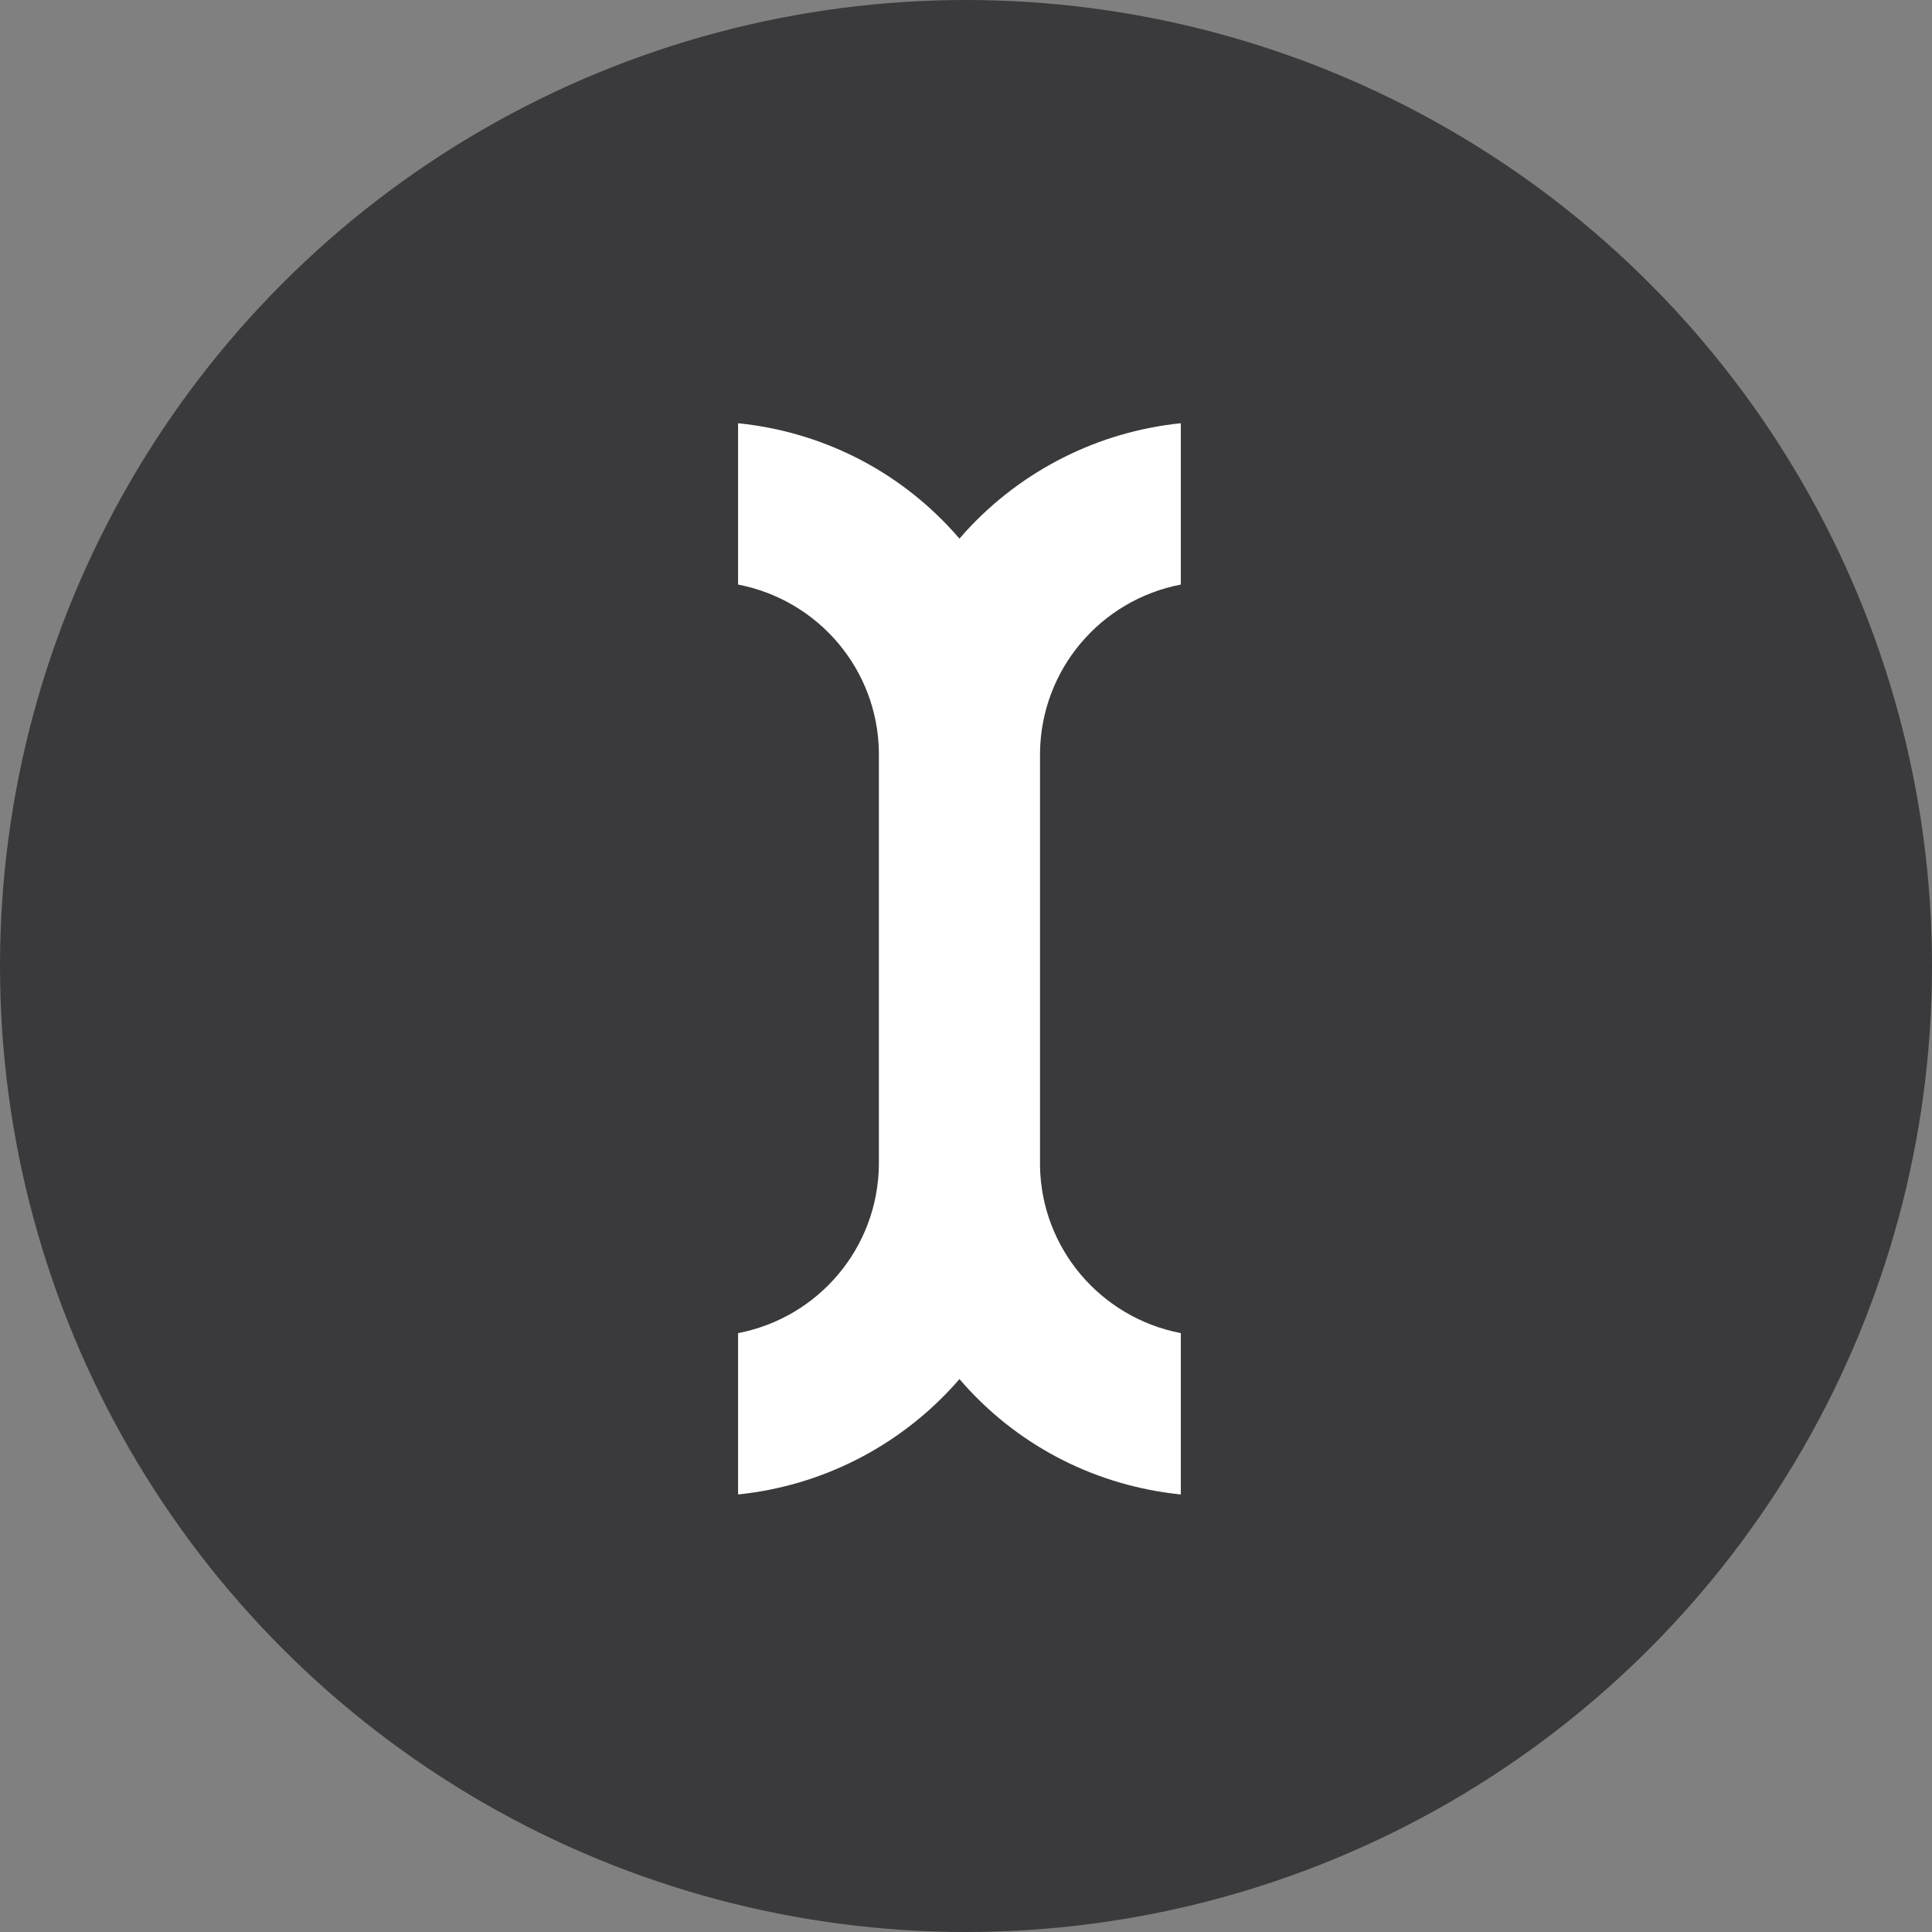 <svg width="32" height="32" viewBox="0 0 32 32" fill="none" xmlns="http://www.w3.org/2000/svg">
<rect x="0" y="0" width="32" height="32" fill="#808080" stroke="none"/>
<g clip-path="url(#clip0_48182_422)">
<circle cx="16" cy="16" r="16" fill="#3A3A3C"/>
<path d="M17.226 12.457C17.248 11.091 18.224 9.94 19.558 9.682V7.01C18.194 7.15 16.927 7.785 15.996 8.803L15.892 8.921L15.787 8.803C14.856 7.777 13.596 7.15 12.225 7.01V9.682C13.559 9.94 14.535 11.091 14.557 12.45V19.306C14.535 20.672 13.559 21.823 12.225 22.081V24.753C13.589 24.613 14.856 23.978 15.787 22.96L15.892 22.842L15.996 22.96C16.927 23.986 18.187 24.613 19.558 24.753V22.081C18.224 21.823 17.248 20.672 17.226 19.314V12.457Z" fill="white"/>
</g>
<defs>
<clipPath id="clip0_48182_422">
<path d="M0 16C0 7.163 7.163 0 16 0V0C24.837 0 32 7.163 32 16V16C32 24.837 24.837 32 16 32V32C7.163 32 0 24.837 0 16V16Z" fill="white"/>
</clipPath>
</defs>
</svg>
